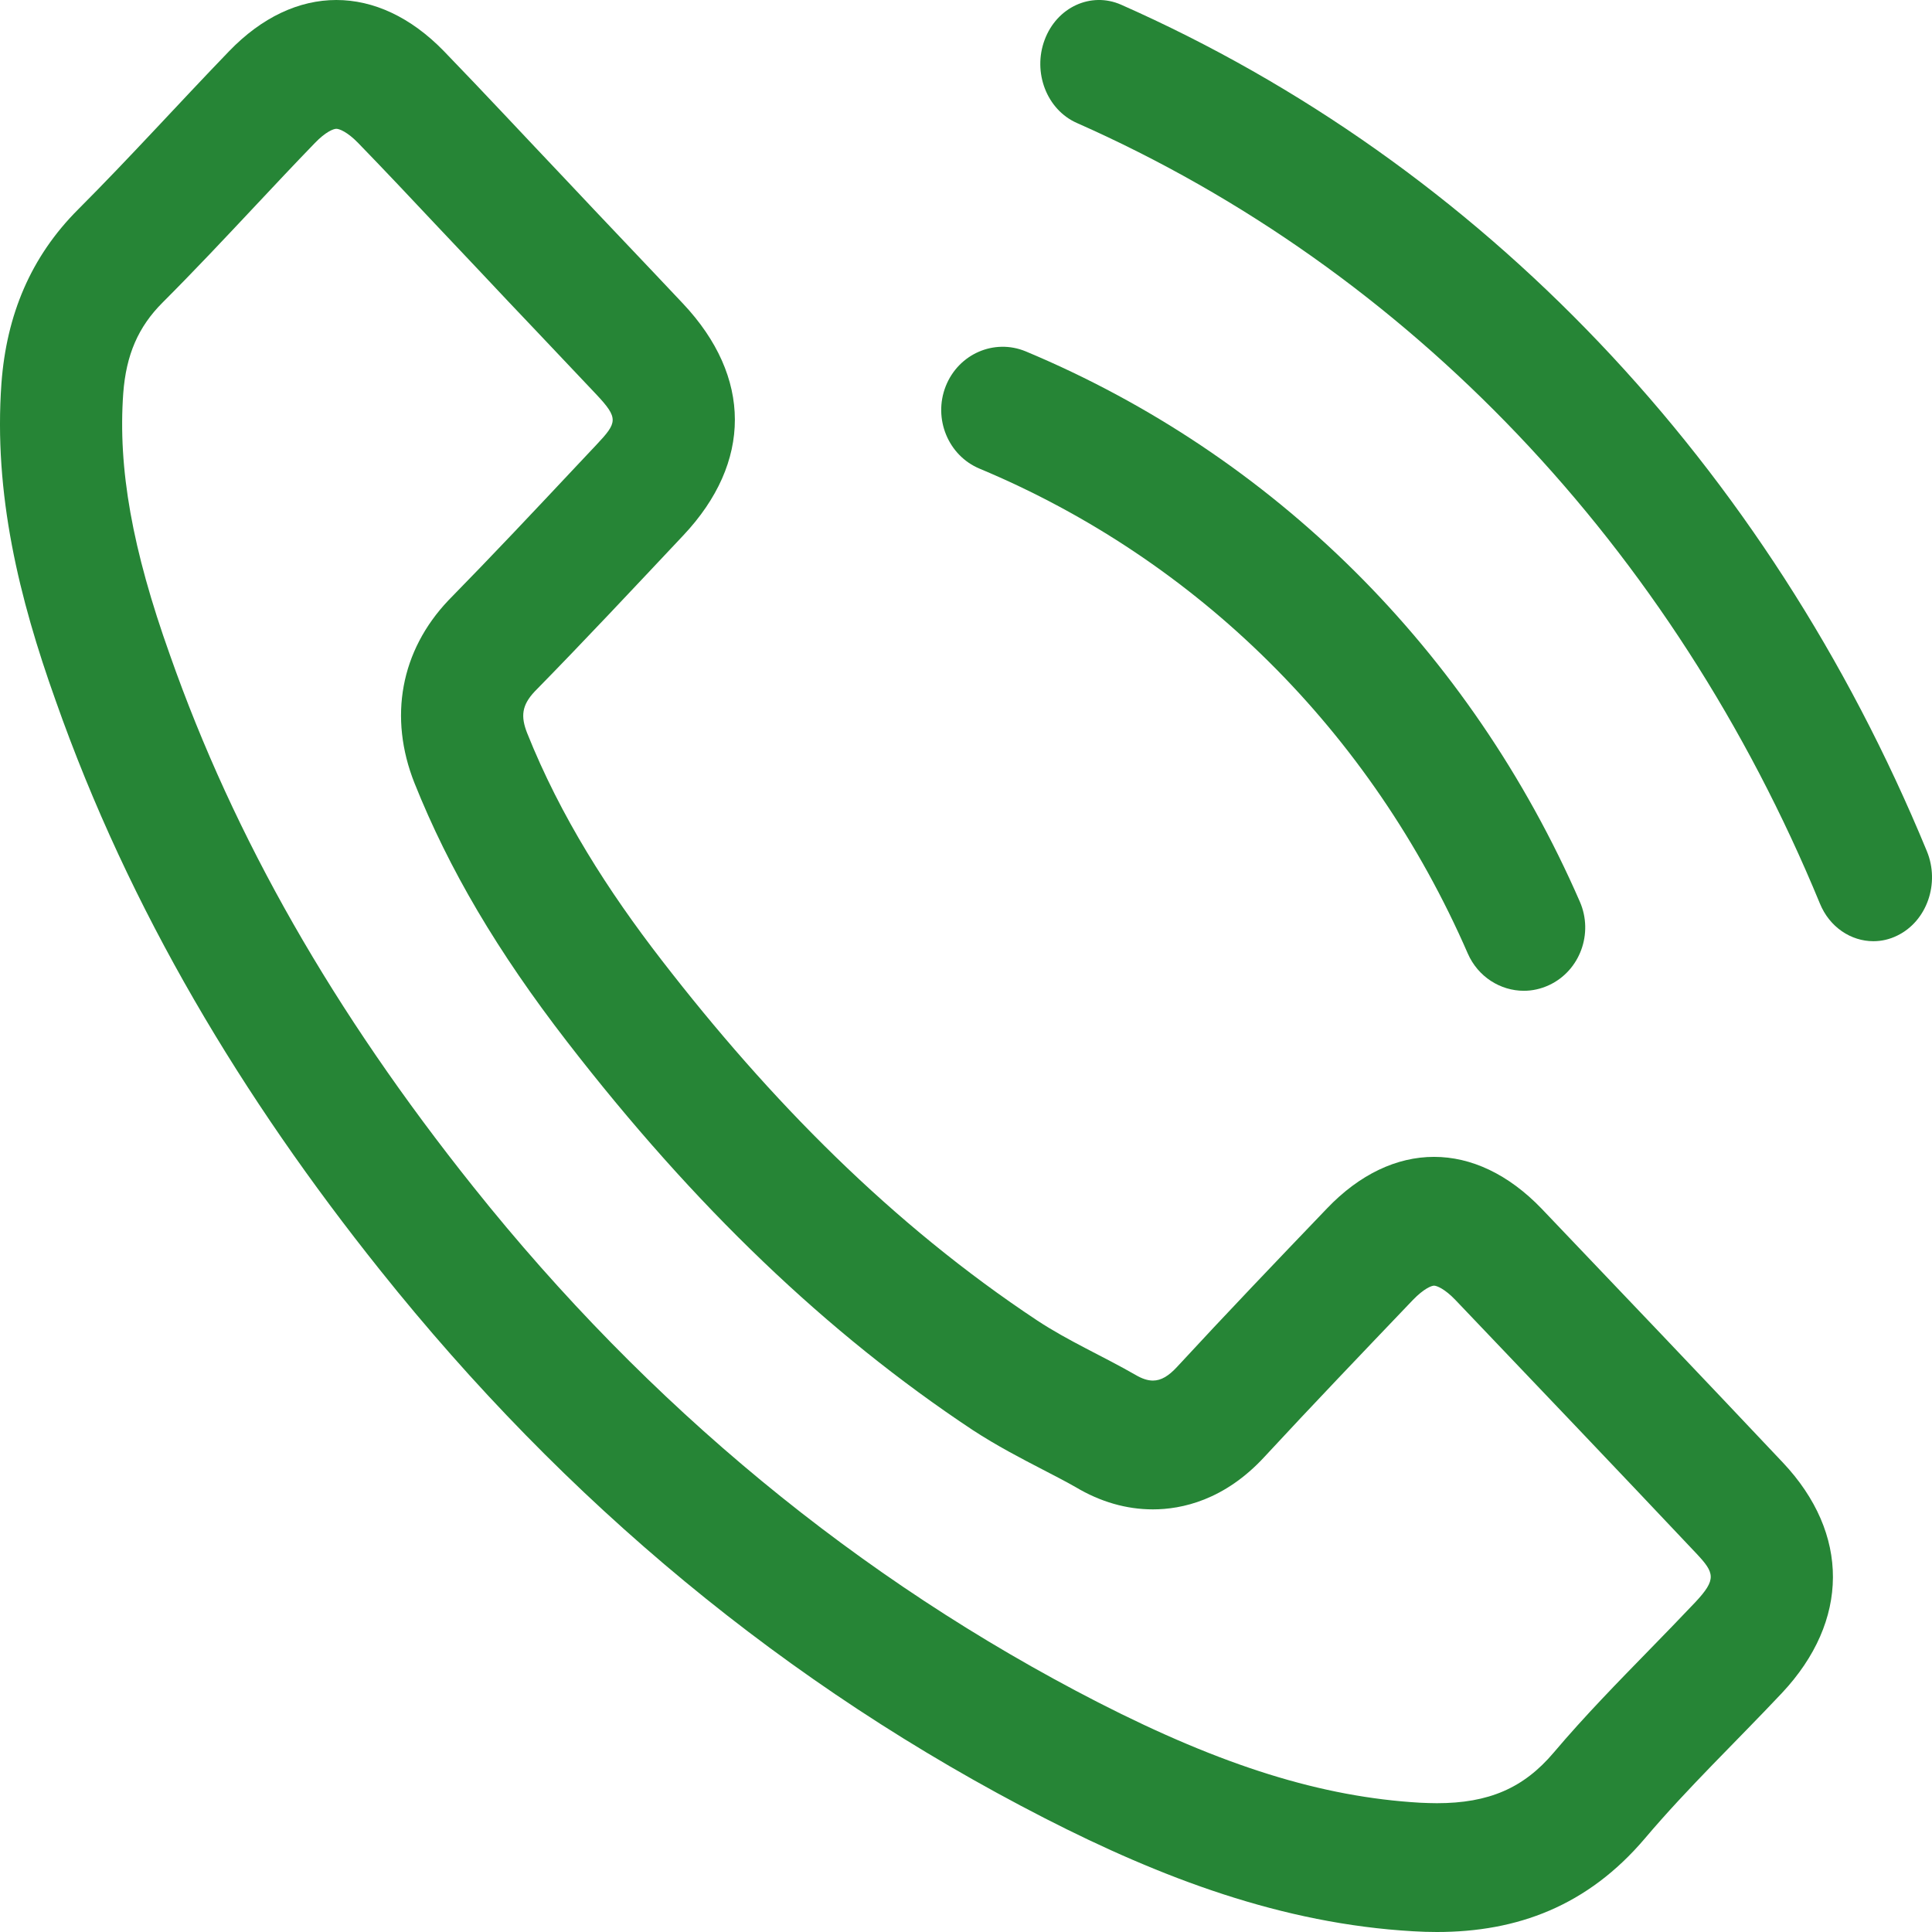 <?xml version="1.0" encoding="UTF-8"?> <svg xmlns="http://www.w3.org/2000/svg" width="24" height="24" viewBox="0 0 24 24" fill="none"> <path d="M23.936 10.573C21.956 5.771 18.401 2.037 13.926 0.058C13.552 -0.106 13.128 0.089 12.977 0.495C12.825 0.901 13.005 1.364 13.378 1.528C17.503 3.353 20.782 6.795 22.607 11.223C22.727 11.518 22.994 11.692 23.272 11.692C23.371 11.692 23.472 11.67 23.569 11.622C23.937 11.443 24.101 10.973 23.936 10.573V10.573Z" fill="#268536"></path> <path d="M12.169 5.822C14.879 6.955 17.034 9.092 18.233 11.844C18.36 12.135 18.639 12.308 18.93 12.308C19.035 12.308 19.14 12.285 19.242 12.238C19.626 12.06 19.798 11.595 19.625 11.2C18.263 8.078 15.819 5.652 12.742 4.365C12.351 4.203 11.907 4.396 11.748 4.798C11.59 5.2 11.778 5.659 12.169 5.822V5.822Z" fill="#268536"></path> <path d="M21.059 19.904C20.872 20.102 20.681 20.298 20.49 20.494C20.097 20.897 19.689 21.313 19.301 21.771C18.928 22.212 18.494 22.4 17.849 22.4C17.781 22.4 17.711 22.397 17.639 22.394C16.421 22.323 15.189 21.939 13.644 21.149C10.666 19.622 8.053 17.468 5.881 14.745C4.145 12.571 2.911 10.412 2.111 8.136C1.642 6.823 1.464 5.819 1.531 4.885C1.567 4.407 1.717 4.061 2.019 3.759C2.414 3.364 2.795 2.958 3.176 2.552C3.418 2.294 3.661 2.035 3.91 1.778C4.044 1.638 4.142 1.6 4.178 1.6C4.215 1.6 4.315 1.638 4.449 1.776C4.784 2.121 5.113 2.471 5.442 2.821L5.942 3.35C6.19 3.615 6.438 3.876 6.686 4.137C6.925 4.39 7.165 4.642 7.407 4.899C7.686 5.196 7.67 5.248 7.411 5.523L7.155 5.795C6.636 6.348 6.118 6.899 5.57 7.458C4.977 8.083 4.824 8.91 5.149 9.728C5.578 10.801 6.18 11.822 7.045 12.941C8.627 14.988 10.273 16.564 12.084 17.765C12.383 17.96 12.685 18.117 12.95 18.254C13.094 18.329 13.239 18.403 13.361 18.473C13.669 18.657 13.993 18.75 14.322 18.75C14.68 18.75 15.211 18.636 15.707 18.098C16.307 17.45 16.918 16.812 17.551 16.149C17.686 16.009 17.782 15.971 17.814 15.971C17.847 15.971 17.946 16.009 18.079 16.148C19.078 17.196 20.078 18.243 21.071 19.296C21.301 19.54 21.326 19.619 21.059 19.904L21.059 19.904ZM19.15 15.014C18.738 14.586 18.276 14.371 17.814 14.371C17.352 14.371 16.89 14.586 16.482 15.014C15.858 15.665 15.234 16.317 14.621 16.981C14.518 17.092 14.425 17.15 14.322 17.15C14.257 17.15 14.187 17.127 14.107 17.08C13.704 16.848 13.274 16.66 12.887 16.405C11.078 15.207 9.563 13.666 8.222 11.931C7.555 11.069 6.964 10.146 6.549 9.108C6.466 8.898 6.482 8.76 6.643 8.589C7.267 7.953 7.875 7.302 8.489 6.65C9.343 5.743 9.343 4.683 8.484 3.771C7.996 3.252 7.509 2.744 7.021 2.224C6.518 1.694 6.02 1.158 5.512 0.633C5.101 0.211 4.639 0 4.178 0C3.715 0 3.253 0.213 2.844 0.638C2.215 1.29 1.612 1.959 0.972 2.6C0.38 3.191 0.081 3.915 0.018 4.76C-0.081 6.136 0.238 7.434 0.69 8.699C1.612 11.318 3.017 13.644 4.72 15.776C7.021 18.66 9.767 20.942 12.981 22.588C14.427 23.328 15.926 23.898 17.556 23.991C17.655 23.997 17.753 24 17.85 24C18.848 24 19.721 23.677 20.434 22.837C20.968 22.206 21.571 21.632 22.137 21.03C22.976 20.135 22.981 19.052 22.147 18.168C21.152 17.113 20.151 16.063 19.15 15.014L19.15 15.014Z" fill="#268536"></path> </svg> 